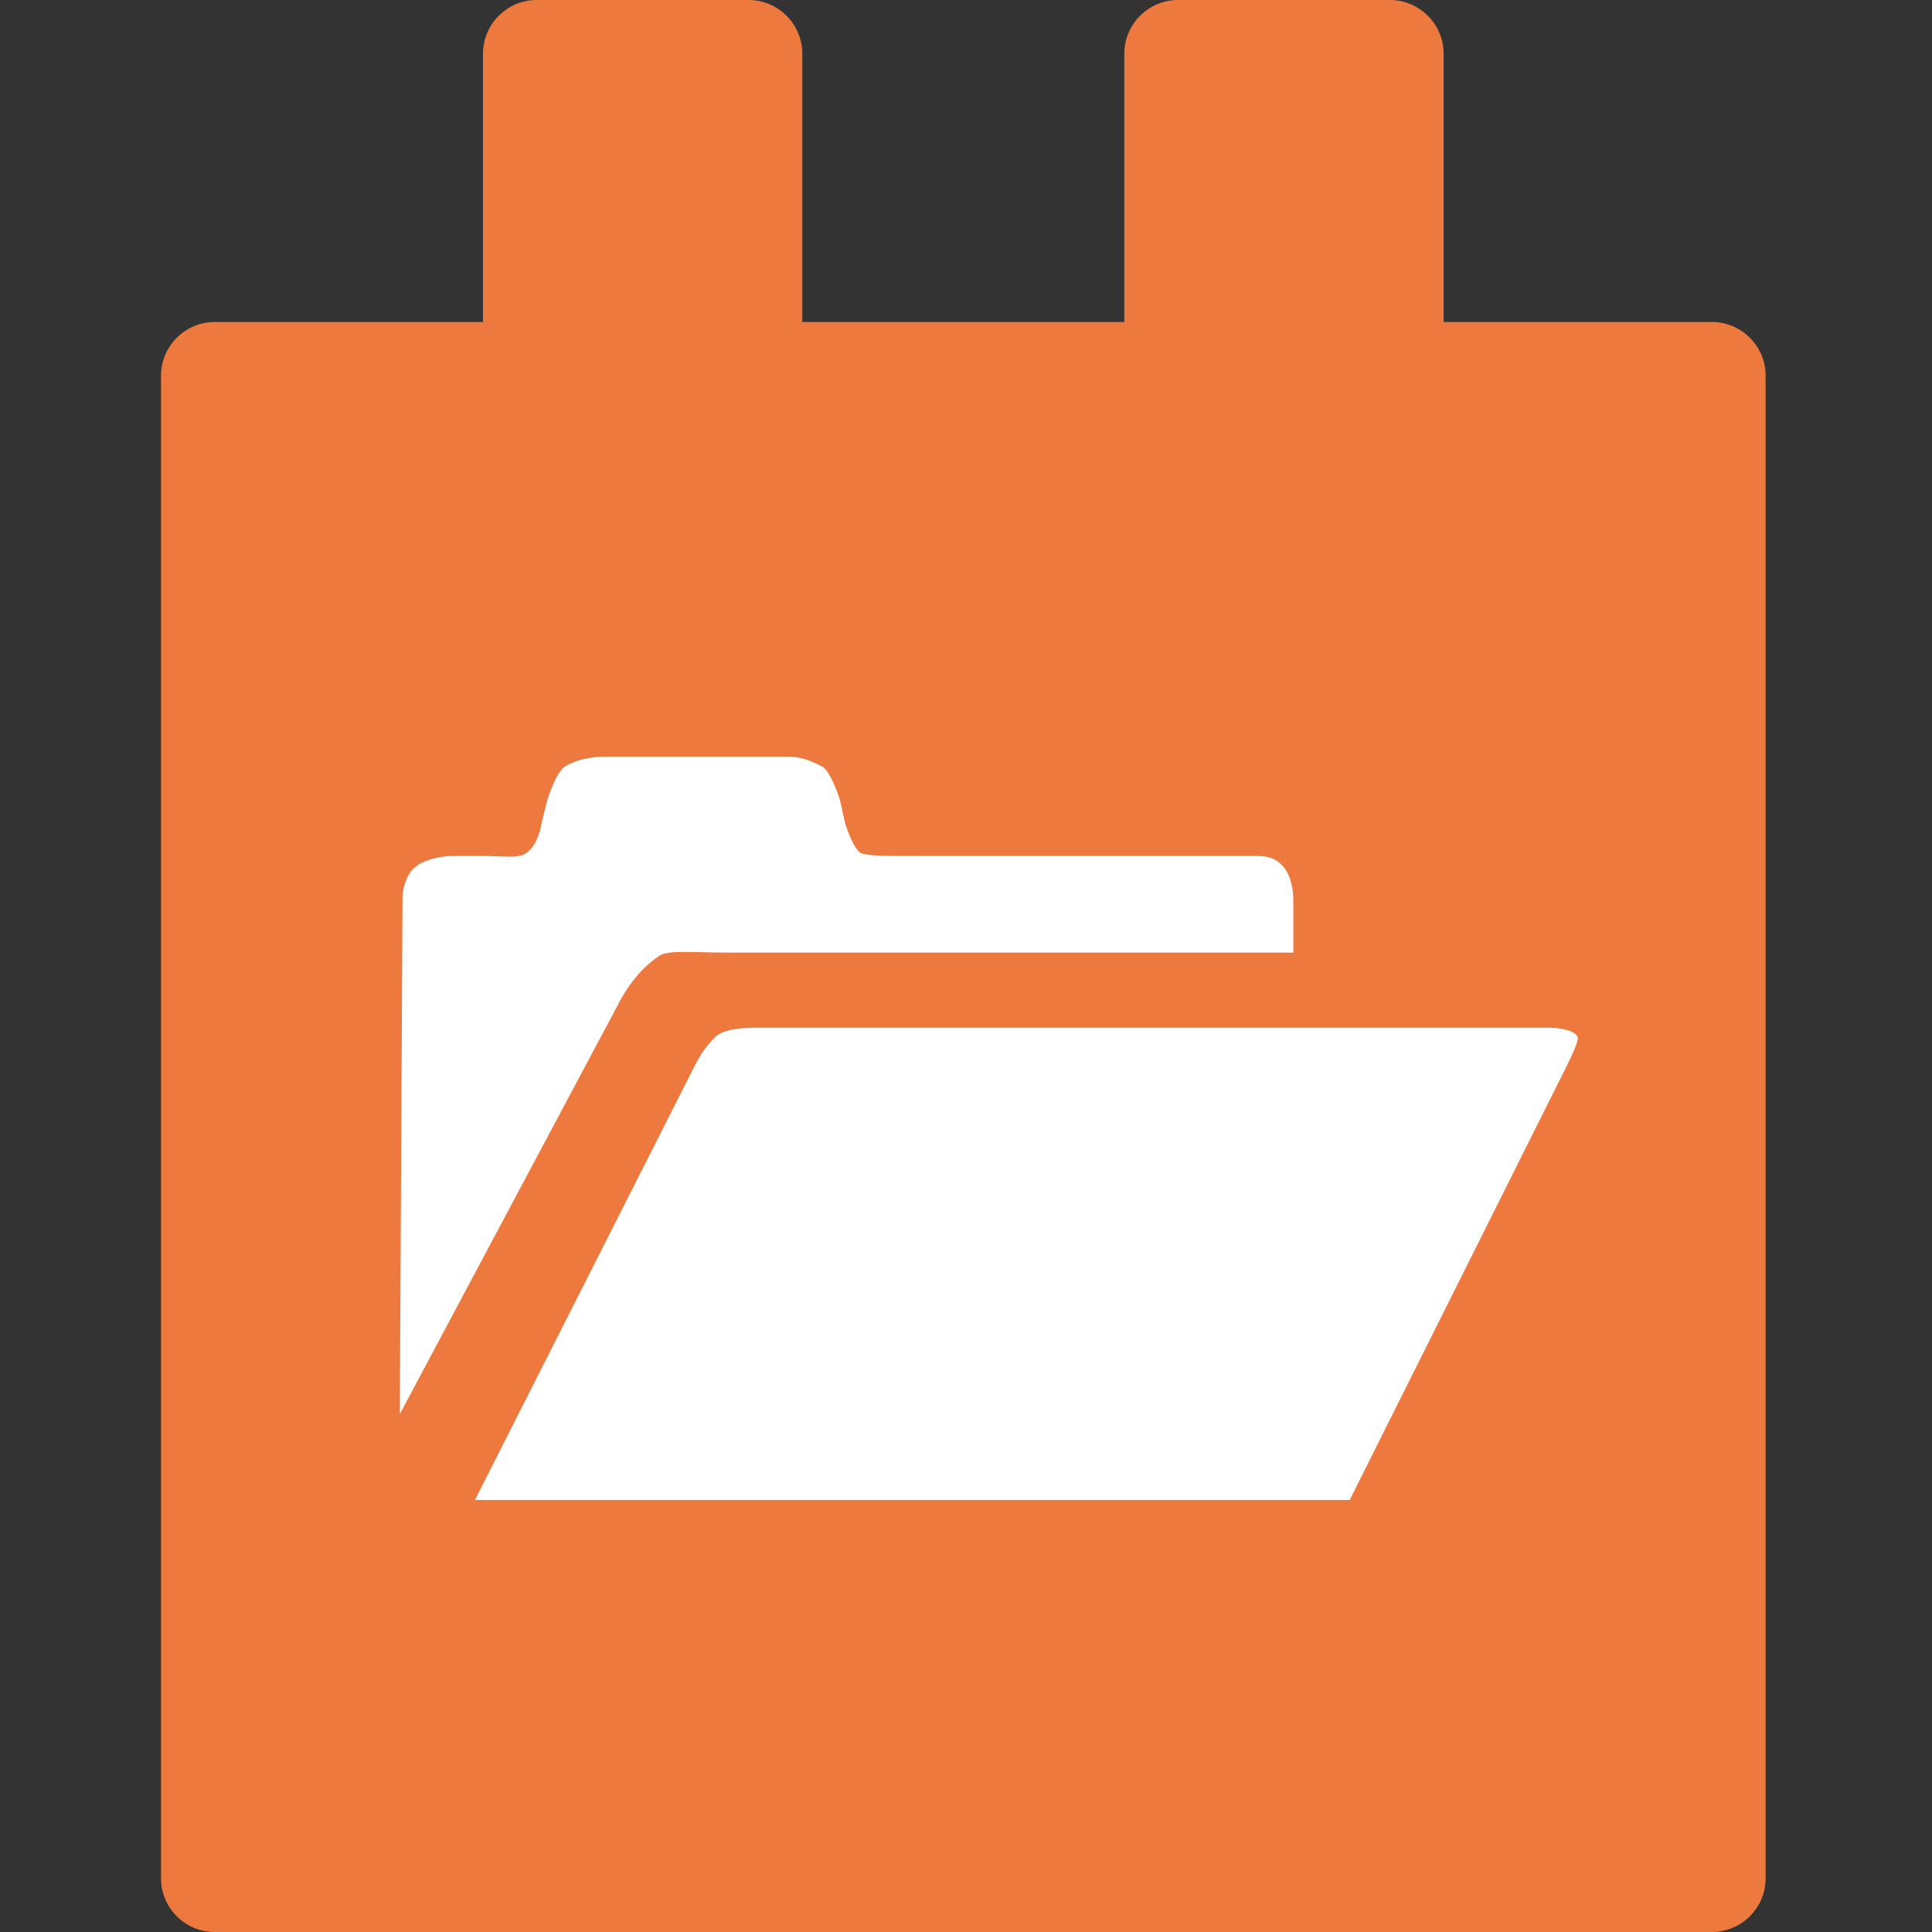 <?xml version="1.0" encoding="UTF-8"?> <svg xmlns="http://www.w3.org/2000/svg" width="72" height="72" viewBox="0 0 72 72" fill="none"><rect x="0" y="0" width="72" height="72" fill="#333333" stroke="none"/><path d="M53.8 12V2C53.8 0.9 52.9 0 51.8 0H43.9C42.8 0 41.9 0.9 41.9 2V12H29.9V2C29.9 0.9 29 0 27.9 0H20C18.9 0 18 0.9 18 2V12H8C6.9 12 6 12.9 6 14V70C6 71.1 6.9 72 8 72H63.8C64.9 72 65.8 71.1 65.8 70V14C65.8 12.9 64.9 12 63.8 12H53.8Z" fill="#ED793E"></path><path d="M58.4 39.7L50.3 55.9H17.7L25.9 39.7C26.2 39.1 26.5 38.8 26.7 38.6C27 38.4 27.4 38.3 28.2 38.3H57.7C58.4 38.3 58.8 38.5 58.8 38.7C58.8 38.8 58.7 39.1 58.4 39.7ZM15 33.5C15 32.9 15.3 32.4 15.5 32.3C15.7 32.1 16.3 31.9 16.9 31.9H18C18.8 31.9 19.3 32 19.6 31.8C19.9 31.6 20.1 31.2 20.2 30.6L20.4 29.8C20.6 29.2 20.8 28.8 21 28.6C21.3 28.4 21.8 28.2 22.6 28.2H29.4C30 28.2 30.5 28.5 30.7 28.6C30.9 28.8 31.1 29.2 31.3 29.8L31.5 30.7C31.7 31.3 31.9 31.7 32.1 31.8C32.4 31.9 33 31.9 34.2 31.9H46.9C47.8 31.9 48.2 32.6 48.2 33.6V35.5H27.1C25.8 35.5 25 35.4 24.6 35.6C24.3 35.8 23.6 36.3 23 37.5L14.9 52.7L15 33.5Z" fill="white"></path></svg> 